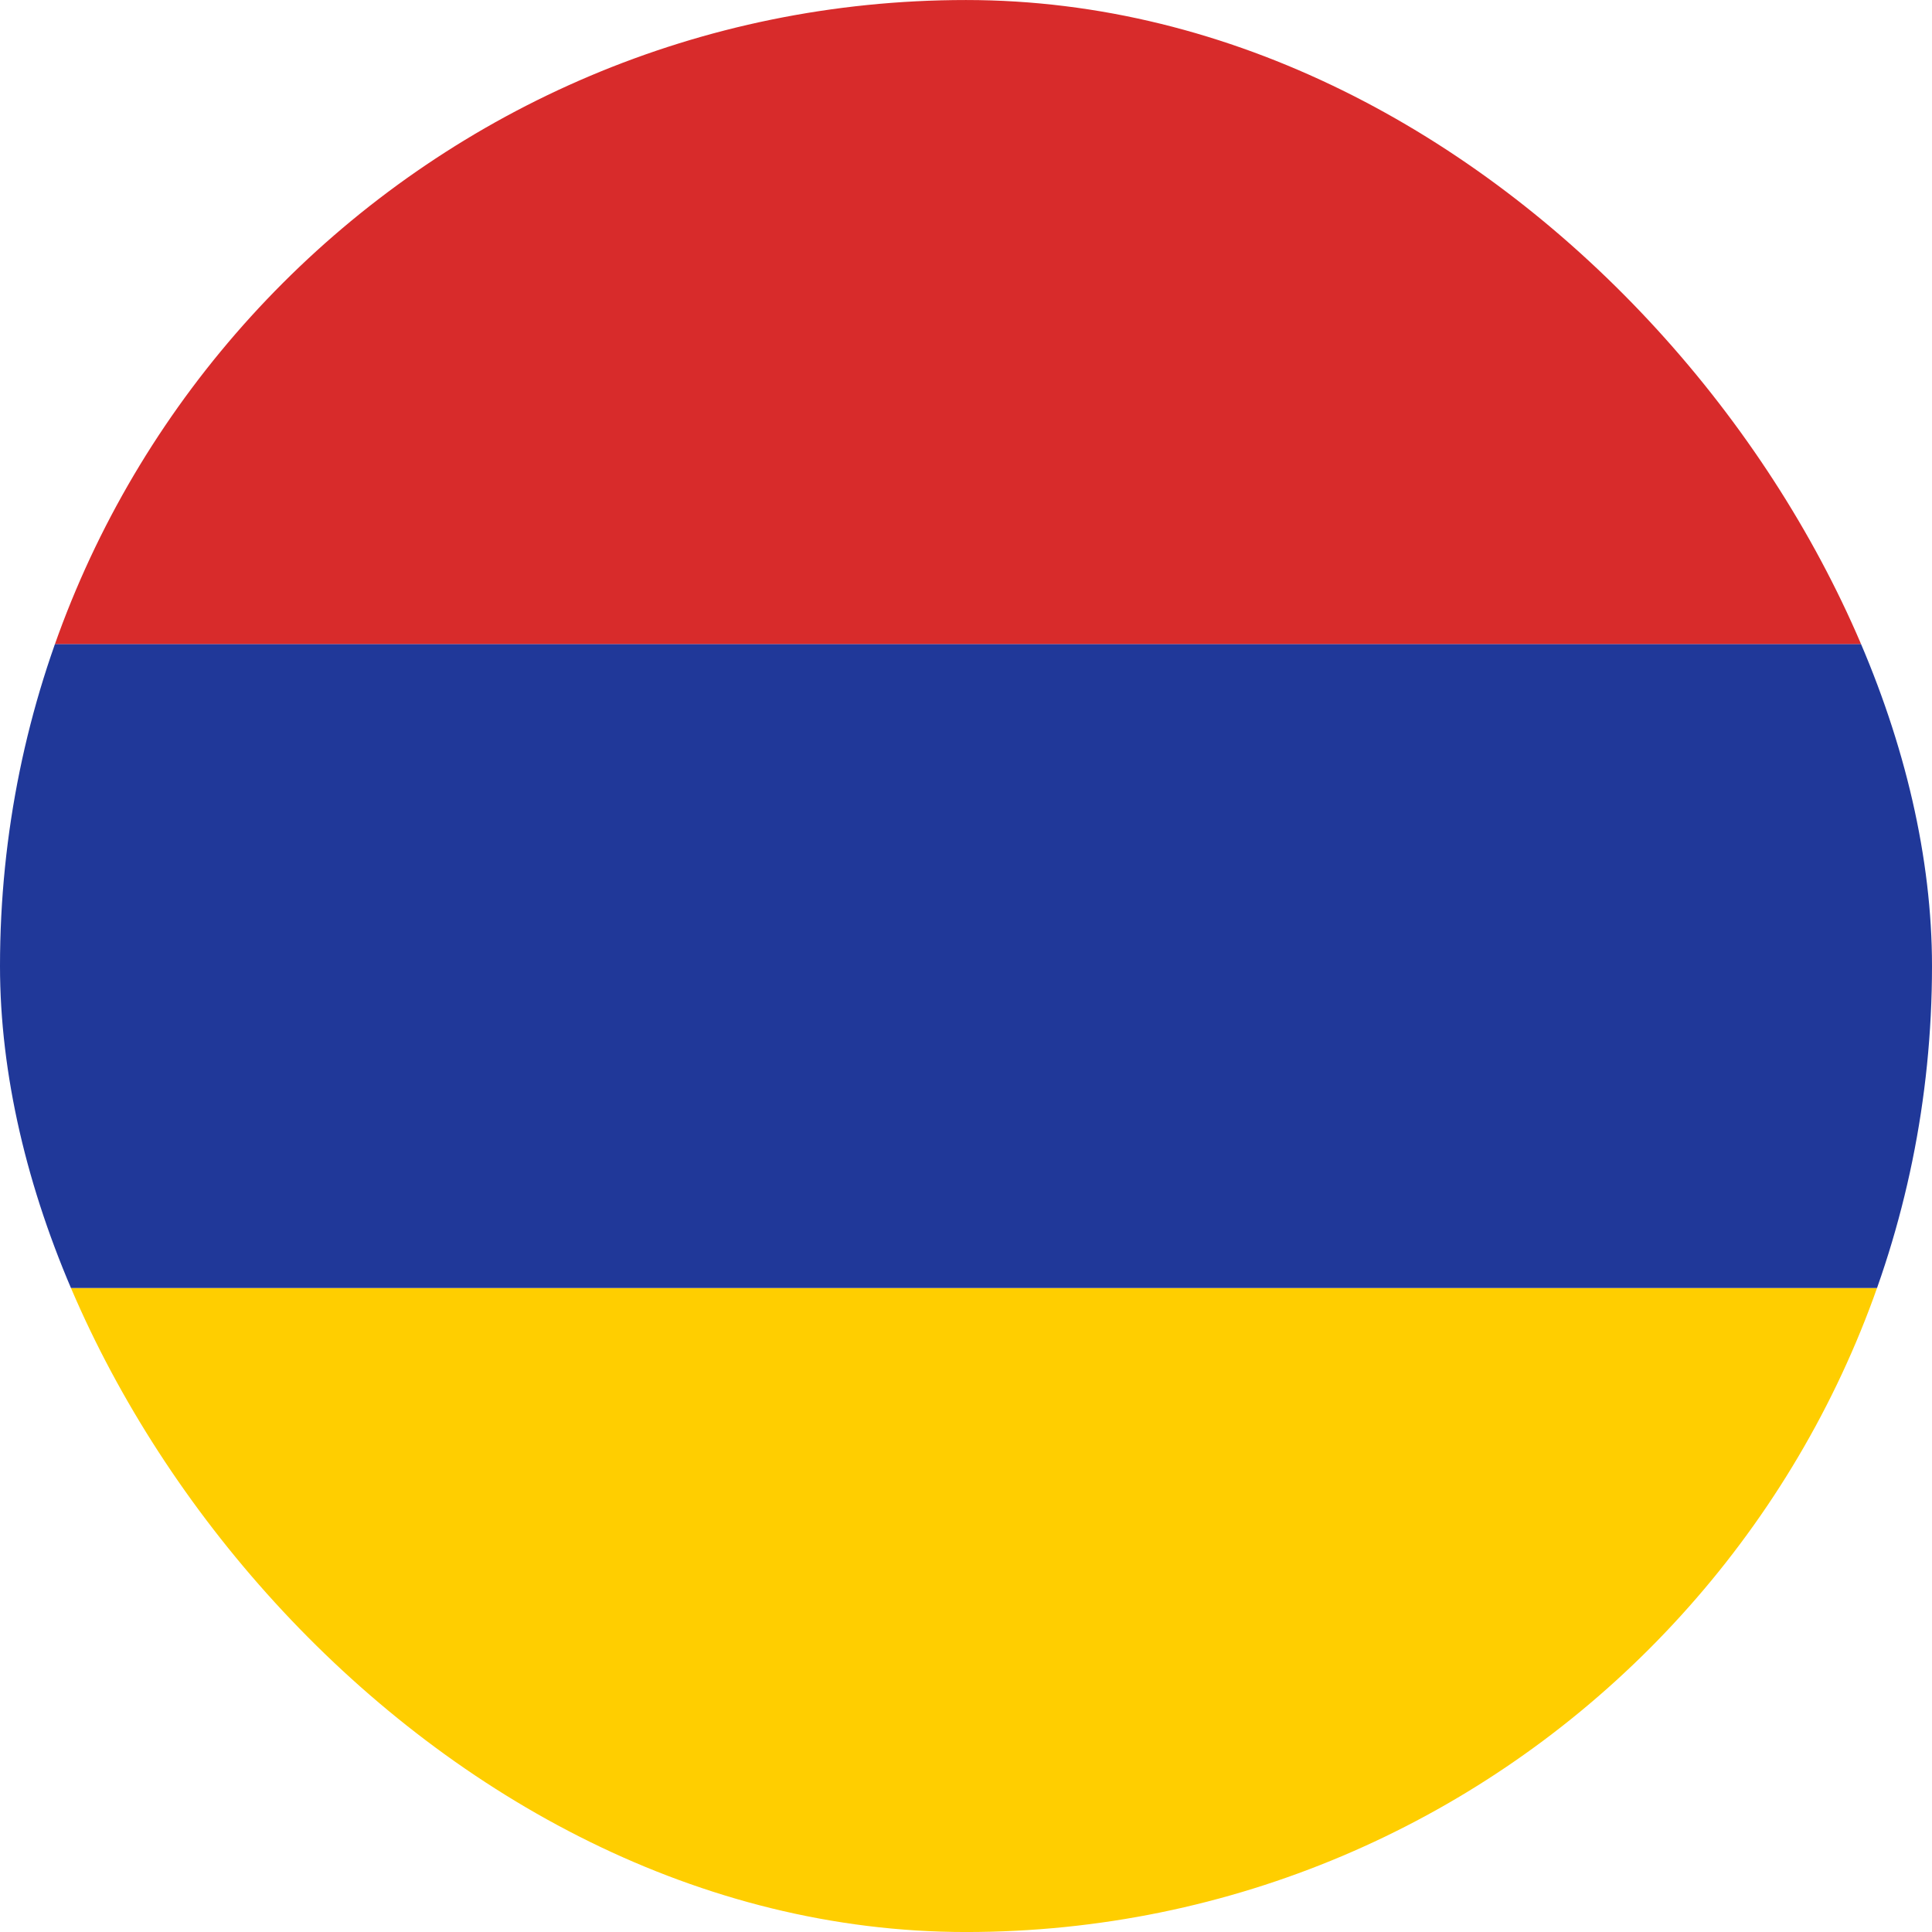 <svg width="92" height="92" viewBox="0 0 92 92" fill="none" xmlns="http://www.w3.org/2000/svg">
<g clip-path="url(#clip0_121_3250)">
<path d="M92 92.001H0V61.334H92V92.001Z" fill="#FFCE00"/>
<path d="M92 61.334H0V30.667H92V61.334Z" fill="#203899"/>
<path d="M92 30.667H0V0H92V30.667Z" fill="#D82B2B"/>
</g>
<defs>
<clipPath id="clip0_121_3250">
<rect x="92" y="92.001" width="92" height="92" rx="46" transform="rotate(-180 92 92.001)" fill="white"/>
</clipPath>
</defs>
</svg>
